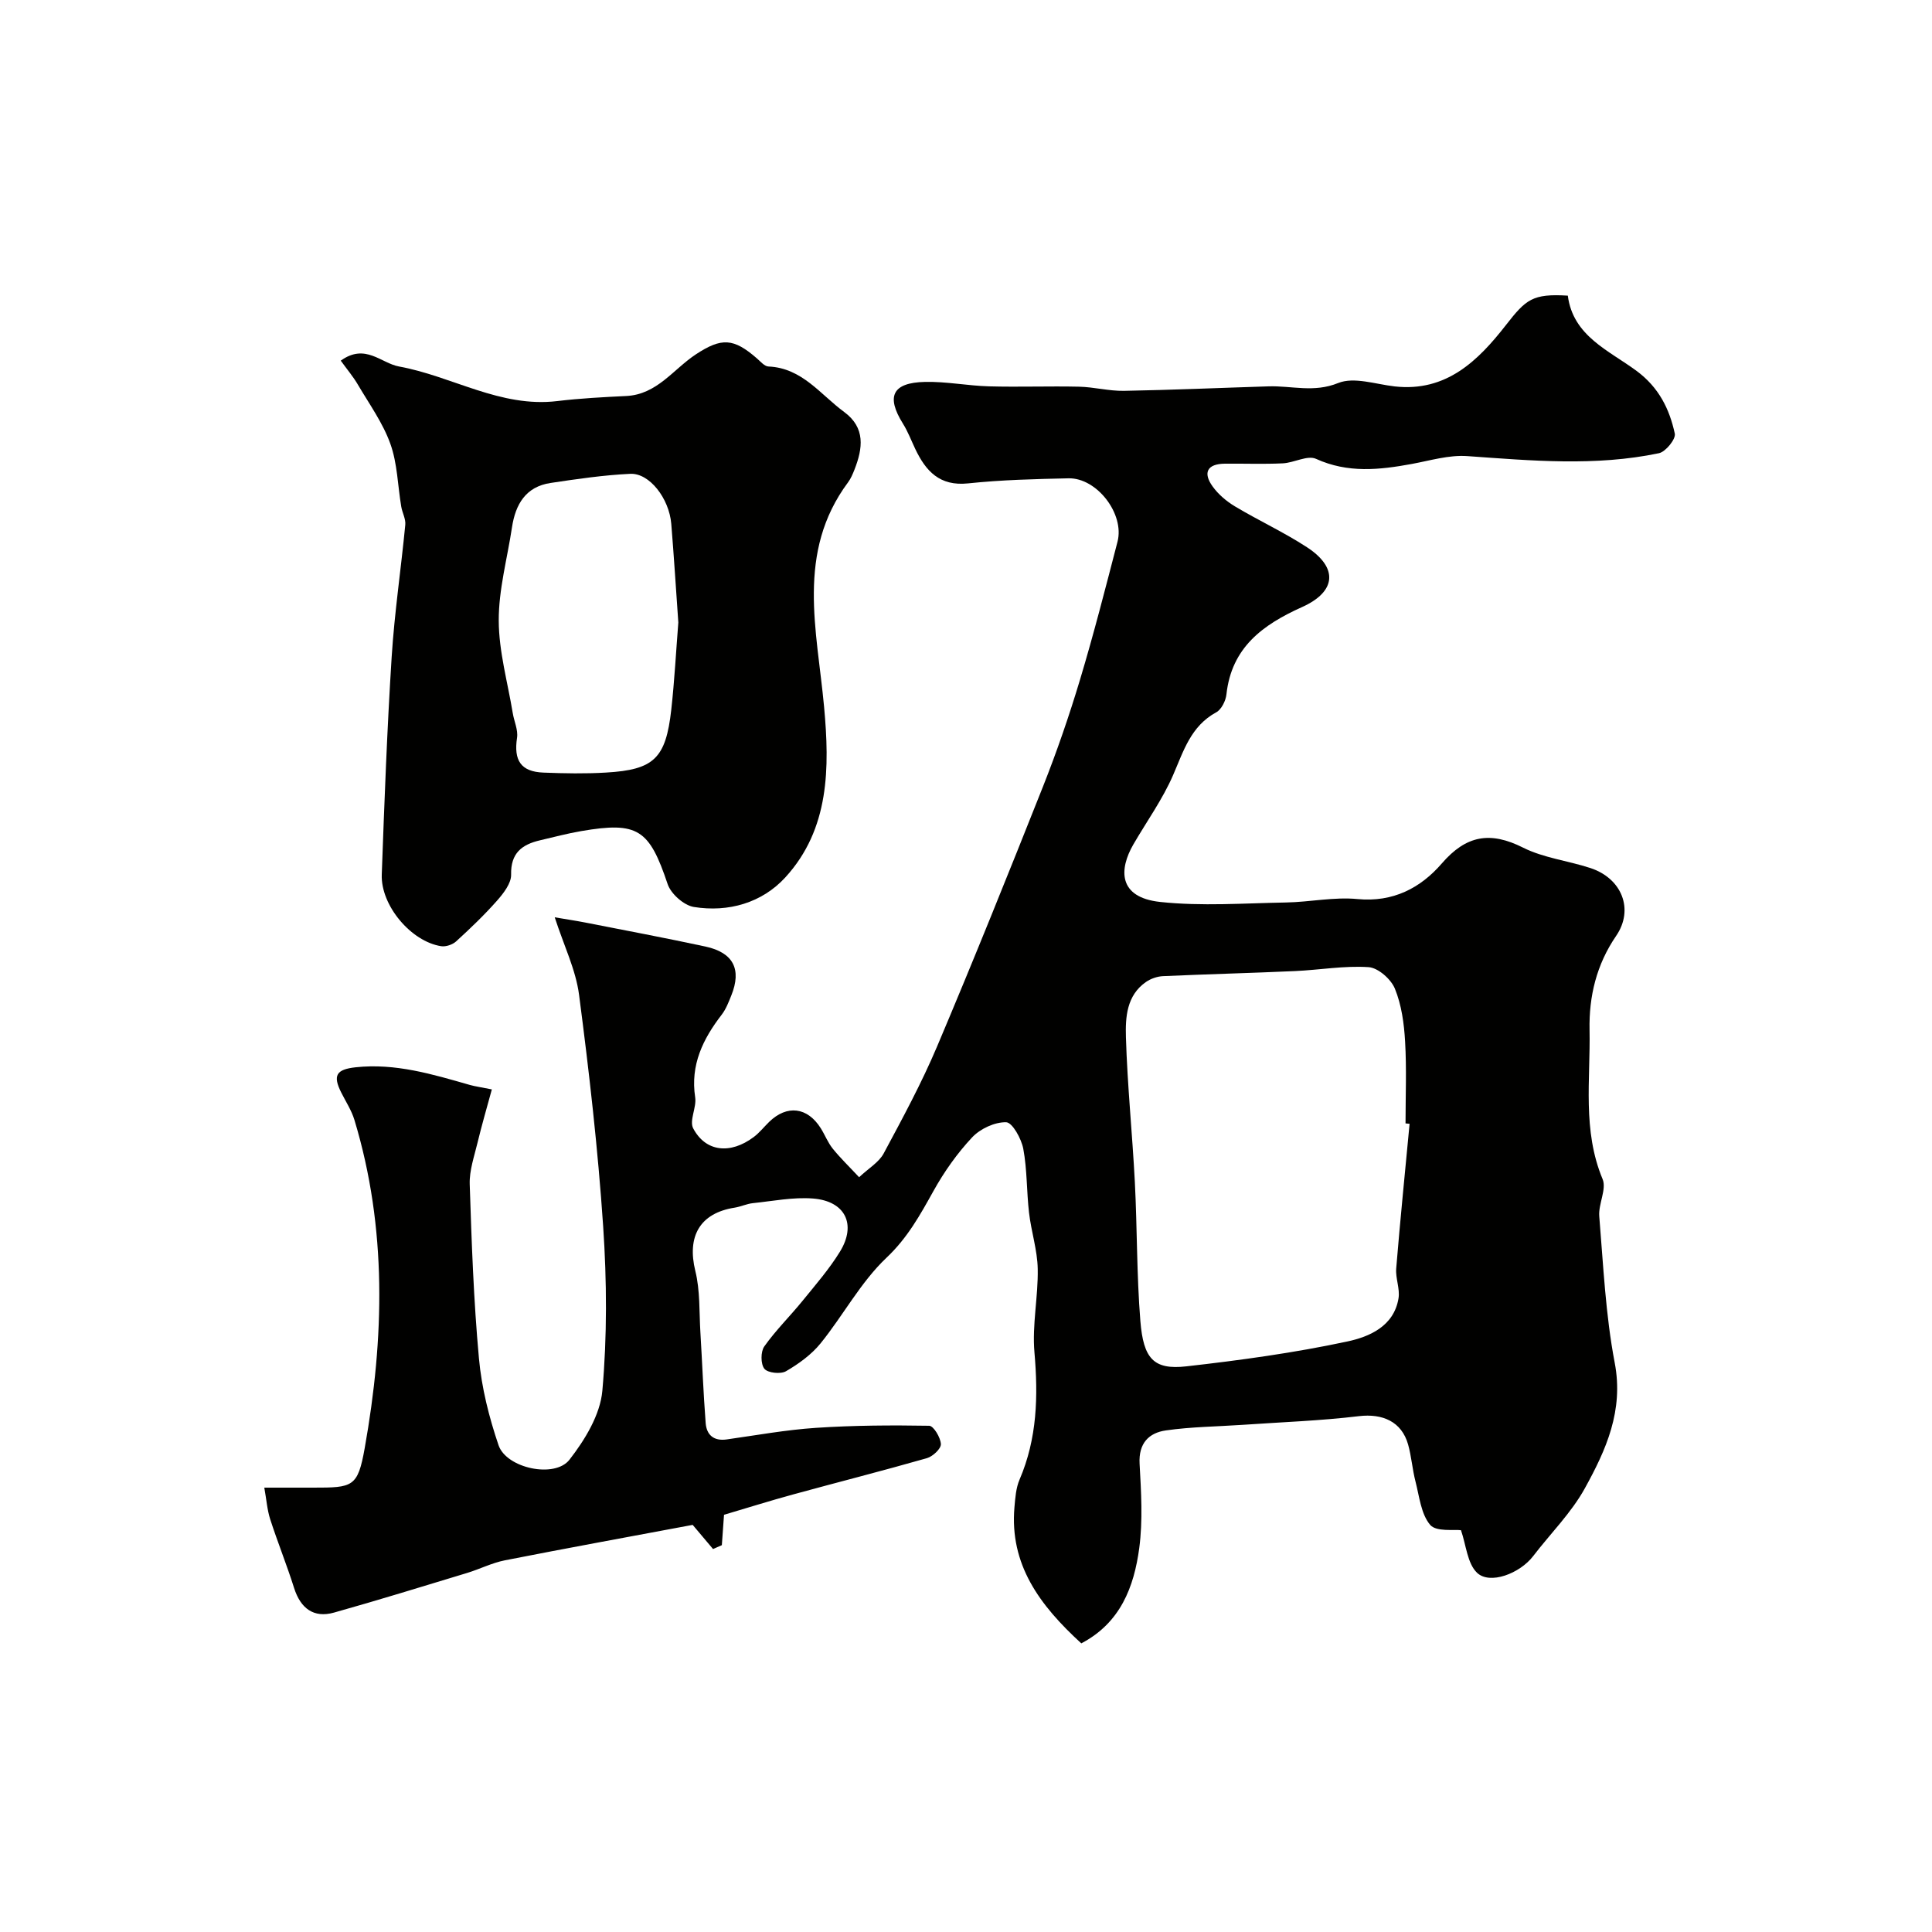 <svg enable-background="new 0 0 400 400" viewBox="0 0 400 400" xmlns="http://www.w3.org/2000/svg"><g fill="#010100"><path d="m223.87 340.24c-8.64-7.91-14.86-16.31-13.84-28.18.17-1.93.31-3.99 1.06-5.73 3.65-8.51 3.87-17.26 3.08-26.35-.5-5.69.79-11.52.68-17.27-.07-3.88-1.35-7.73-1.8-11.63-.51-4.4-.38-8.9-1.19-13.23-.39-2.09-2.26-5.46-3.54-5.5-2.36-.06-5.37 1.34-7.05 3.13-3.1 3.31-5.8 7.13-8.01 11.11-2.77 4.97-5.36 9.69-9.72 13.81-5.35 5.06-8.95 11.92-13.65 17.73-1.9 2.34-4.53 4.24-7.16 5.77-1.11.64-3.77.36-4.47-.51-.79-.98-.79-3.55-.02-4.63 2.37-3.35 5.34-6.26 7.93-9.45 2.68-3.3 5.51-6.55 7.73-10.16 3.48-5.66 1.1-10.49-5.58-11.01-4.1-.32-8.29.53-12.44.96-1.27.13-2.5.73-3.77.93-7.22 1.13-9.91 5.95-8.15 13.11 1.01 4.08.79 8.47 1.05 12.73.38 6.25.61 12.52 1.09 18.76.19 2.43 1.64 3.77 4.35 3.39 6.15-.87 12.3-1.99 18.49-2.4 7.8-.52 15.64-.56 23.45-.43.89.02 2.35 2.44 2.41 3.8.04.96-1.68 2.56-2.9 2.91-9.2 2.63-18.47 4.98-27.7 7.51-4.84 1.32-9.62 2.83-14.3 4.21-.13 1.88-.29 4.08-.45 6.29-.61.27-1.22.53-1.82.8-1.53-1.81-3.05-3.61-4.22-5-13.02 2.44-25.98 4.8-38.89 7.34-2.68.53-5.2 1.82-7.83 2.62-9.17 2.78-18.32 5.61-27.54 8.2-4.19 1.18-6.92-.86-8.26-5.09-1.51-4.79-3.41-9.46-4.95-14.24-.62-1.92-.76-4-1.22-6.54h10.12c8.22 0 9.23-.09 10.67-8.19 4.05-22.73 4.66-45.5-2.13-67.94-.6-1.98-1.78-3.78-2.72-5.65-1.81-3.58-1.03-4.81 2.97-5.25 8.22-.89 15.91 1.44 23.63 3.65 1.08.31 2.21.45 4.57.93-1.03 3.78-2.09 7.4-2.97 11.06-.68 2.83-1.7 5.73-1.61 8.56.39 12.03.81 24.08 1.91 36.07.55 6.08 2.09 12.18 4.06 17.98 1.62 4.76 11.62 6.92 14.68 3 3.2-4.11 6.37-9.31 6.81-14.28 1-11.26.93-22.72.17-34.02-1.08-16.03-2.91-32.02-4.99-47.95-.68-5.2-3.13-10.16-5.04-16.05 2.41.41 4.37.7 6.32 1.08 8.29 1.63 16.61 3.19 24.87 4.97 5.8 1.25 7.55 4.72 5.37 10.13-.55 1.36-1.09 2.8-1.97 3.95-3.91 5.07-6.54 10.43-5.51 17.14.32 2.09-1.26 4.82-.41 6.43 2.59 4.89 7.69 5.41 12.52 1.8 1.19-.89 2.13-2.1 3.21-3.15 3.69-3.58 7.92-3.07 10.68 1.32.86 1.37 1.46 2.95 2.46 4.2 1.55 1.93 3.36 3.67 5.48 5.94 1.98-1.86 4.11-3.09 5.09-4.93 3.9-7.26 7.84-14.55 11.05-22.13 7.55-17.84 14.78-35.81 21.93-53.82 2.87-7.25 5.42-14.65 7.66-22.11 2.84-9.45 5.29-19.03 7.77-28.59 1.49-5.75-4.27-13.25-10.15-13.12-6.94.15-13.9.32-20.79 1.05-5.89.62-8.75-2.54-10.94-7.14-.83-1.75-1.52-3.59-2.54-5.22-3.53-5.65-2.21-8.5 4.56-8.65 4.42-.1 8.85.8 13.29.92 6.19.17 12.4-.07 18.6.07 3.1.07 6.2.91 9.29.86 9.99-.18 19.97-.62 29.96-.93 4.78-.15 9.37 1.36 14.41-.69 3.26-1.32 7.75.25 11.67.7 10.72 1.21 17.33-5.35 23.09-12.74 4.11-5.27 5.47-6.5 12.78-6.05 1.08 8.4 8.53 11.35 14.26 15.6 4.58 3.4 6.79 7.86 7.89 12.97.24 1.12-1.89 3.76-3.28 4.05-13.16 2.76-26.42 1.54-39.69.6-3.78-.27-7.69.93-11.5 1.63-6.7 1.23-13.22 1.94-19.81-1.06-1.78-.81-4.55.82-6.89.93-3.99.19-8 .03-12 .07-3.62.04-4.58 1.84-2.53 4.7 1.18 1.65 2.88 3.09 4.63 4.14 4.89 2.93 10.11 5.33 14.88 8.44 6.52 4.23 6.16 9.2-.99 12.41-8.14 3.66-14.59 8.36-15.65 18.07-.14 1.33-1.03 3.13-2.12 3.72-5.26 2.87-6.75 7.99-8.92 12.99-2.18 5.03-5.46 9.58-8.23 14.36-2.93 5.06-3.28 10.96 5.56 11.91 8.59.92 17.36.26 26.05.11 4.94-.09 9.93-1.18 14.79-.71 7.38.71 13.08-2.31 17.45-7.36 5.06-5.86 10.02-6.71 16.83-3.29 4.28 2.15 9.33 2.71 13.95 4.23 6.53 2.15 9.07 8.58 5.32 14.05-4.07 5.94-5.64 12.52-5.5 19.46.2 10.33-1.51 20.8 2.7 30.89.87 2.1-.9 5.15-.69 7.7.84 10.14 1.3 20.38 3.2 30.33 1.89 9.9-1.8 18.04-6.18 25.98-2.81 5.1-7.12 9.36-10.7 14.04-2.76 3.61-8.99 6-11.64 3.44-2-1.94-2.24-5.7-3.31-8.8-1.45-.19-5.12.37-6.38-1.1-1.9-2.25-2.24-5.89-3.04-8.99-.65-2.52-.83-5.16-1.53-7.66-1.34-4.74-5.29-6.44-10.18-5.86-8 .96-16.08 1.24-24.13 1.8-5.28.36-10.6.4-15.82 1.15-3.55.5-5.69 2.67-5.46 6.89.32 5.81.69 11.74-.07 17.47-1.08 8.03-3.88 15.48-12 19.73zm67.97-107.57c-.28-.03-.56-.05-.84-.08 0-5.66.24-11.33-.09-16.96-.21-3.7-.73-7.55-2.11-10.93-.8-1.97-3.47-4.33-5.44-4.46-5.04-.34-10.15.58-15.24.81-9.1.41-18.21.64-27.31 1.05-1.21.05-2.55.52-3.54 1.2-4.03 2.79-4.28 7.33-4.16 11.44.3 10.01 1.33 20 1.85 30.02.49 9.58.37 19.19 1.14 28.74.63 7.79 2.74 10.15 9.5 9.39 11.17-1.26 22.36-2.8 33.35-5.15 4.49-.96 9.65-3.11 10.6-8.95.32-1.98-.65-4.14-.48-6.17.82-10 1.83-19.97 2.77-29.95z"/><path d="m70.55 74.67c5.09-3.67 8.33.53 12.07 1.21 11 2 20.97 8.57 32.74 7.16 4.74-.57 9.52-.82 14.29-1.05 6.39-.31 9.75-5.55 14.43-8.63 5.32-3.5 7.81-3.37 12.66.87.73.64 1.55 1.62 2.36 1.65 6.97.3 10.75 5.8 15.67 9.41 4.45 3.27 3.87 7.53 2.14 11.94-.36.91-.75 1.85-1.33 2.63-10.81 14.54-6.42 30.61-4.96 46.5 1.15 12.54 1.16 25.27-8.04 35.31-4.82 5.25-11.76 7.26-18.92 6.11-2.06-.33-4.75-2.71-5.43-4.73-3.81-11.35-6.14-13-17.9-10.98-2.87.49-5.7 1.25-8.54 1.91-3.74.88-6.07 2.63-5.97 7.11.04 1.79-1.58 3.87-2.93 5.4-2.63 2.98-5.53 5.74-8.46 8.42-.74.67-2.12 1.14-3.09.99-6.22-.96-12.53-8.42-12.3-14.83.54-15.02 1.1-30.05 2.05-45.05.58-9.15 1.94-18.24 2.82-27.37.12-1.22-.63-2.5-.84-3.78-.73-4.34-.79-8.91-2.25-12.98-1.55-4.33-4.35-8.22-6.71-12.23-.97-1.66-2.22-3.14-3.56-4.99zm69.89 54.21c-.49-6.95-.91-13.69-1.46-20.42-.44-5.26-4.51-10.55-8.49-10.36-5.51.26-11.02 1.07-16.49 1.89-5.15.77-7.28 4.42-8 9.2-.97 6.44-2.77 12.88-2.74 19.32.02 6.38 1.85 12.76 2.9 19.13.28 1.71 1.13 3.48.89 5.09-.72 4.71.78 7.05 5.48 7.23 4.32.17 8.66.25 12.96-.01 9.92-.58 12.36-2.93 13.49-13.02.67-6.04.99-12.13 1.46-18.05z"/></g></svg>